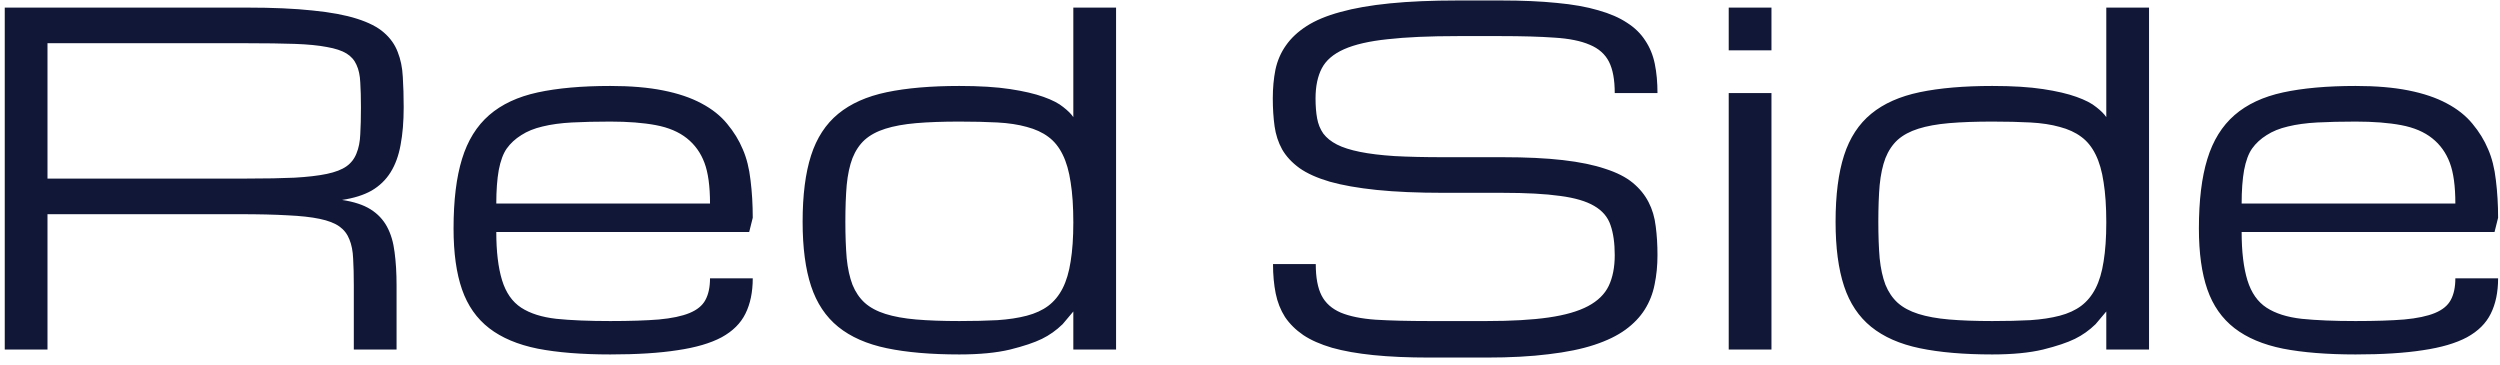 <?xml version="1.0" encoding="UTF-8"?> <svg xmlns="http://www.w3.org/2000/svg" width="329" height="48" viewBox="0 0 329 48" fill="none"> <path d="M52.188 46H46.562V37.562C46.562 36.195 46.533 35.023 46.475 34.047C46.435 33.051 46.27 32.201 45.977 31.498C45.703 30.795 45.264 30.229 44.658 29.799C44.053 29.369 43.193 29.037 42.08 28.803C40.967 28.568 39.551 28.412 37.832 28.334C36.133 28.236 34.033 28.188 31.533 28.188H6.25V46H0.625V1H32.471C35.908 1 38.799 1.127 41.143 1.381C43.506 1.615 45.449 1.977 46.973 2.465C48.516 2.953 49.697 3.559 50.518 4.281C51.357 5.004 51.963 5.854 52.334 6.83C52.725 7.807 52.949 8.9 53.008 10.111C53.086 11.322 53.125 12.66 53.125 14.125C53.125 16 52.988 17.65 52.715 19.076C52.461 20.482 52.022 21.684 51.397 22.68C50.772 23.676 49.941 24.477 48.906 25.082C47.871 25.668 46.572 26.078 45.01 26.312C46.572 26.547 47.822 26.957 48.76 27.543C49.697 28.129 50.42 28.891 50.928 29.828C51.435 30.766 51.768 31.879 51.924 33.168C52.1 34.457 52.188 35.922 52.188 37.562V46ZM6.25 23.5H32.471C34.971 23.5 37.07 23.461 38.77 23.383C40.488 23.285 41.904 23.119 43.018 22.885C44.131 22.65 44.99 22.318 45.596 21.889C46.201 21.459 46.641 20.893 46.914 20.189C47.207 19.486 47.373 18.646 47.412 17.67C47.471 16.674 47.5 15.492 47.5 14.125C47.5 12.855 47.471 11.762 47.412 10.844C47.373 9.926 47.207 9.154 46.914 8.529C46.641 7.904 46.201 7.406 45.596 7.035C44.99 6.664 44.131 6.381 43.018 6.186C41.904 5.971 40.488 5.834 38.77 5.775C37.07 5.717 34.971 5.688 32.471 5.688H6.25V23.5ZM80.312 46.645C76.562 46.645 73.379 46.391 70.762 45.883C68.144 45.355 66.016 44.457 64.375 43.188C62.734 41.918 61.543 40.219 60.801 38.09C60.059 35.961 59.688 33.285 59.688 30.062C59.688 26.371 60.059 23.324 60.801 20.922C61.543 18.5 62.734 16.576 64.375 15.15C66.016 13.725 68.144 12.729 70.762 12.162C73.379 11.596 76.562 11.312 80.312 11.312C82.988 11.312 85.303 11.508 87.256 11.898C89.228 12.289 90.908 12.855 92.295 13.598C93.701 14.34 94.834 15.238 95.693 16.293C96.572 17.348 97.256 18.461 97.744 19.633C98.252 20.785 98.594 22.143 98.769 23.705C98.965 25.268 99.062 26.918 99.062 28.656L98.594 30.531H65.312C65.312 33.109 65.566 35.228 66.074 36.889C66.582 38.529 67.422 39.73 68.594 40.492C69.766 41.254 71.309 41.742 73.223 41.957C75.137 42.152 77.5 42.25 80.312 42.25C82.891 42.25 85.019 42.182 86.699 42.045C88.398 41.889 89.746 41.605 90.742 41.195C91.738 40.785 92.432 40.219 92.822 39.496C93.232 38.754 93.438 37.797 93.438 36.625H99.062C99.062 38.441 98.74 39.994 98.096 41.283C97.471 42.553 96.426 43.588 94.961 44.389C93.496 45.17 91.562 45.736 89.16 46.088C86.777 46.459 83.828 46.645 80.312 46.645ZM80.312 16C78.438 16 76.758 16.039 75.273 16.117C73.809 16.195 72.519 16.371 71.406 16.645C70.312 16.898 69.375 17.279 68.594 17.787C67.812 18.275 67.178 18.861 66.689 19.545C66.221 20.209 65.869 21.156 65.635 22.387C65.42 23.598 65.312 25.062 65.312 26.781H93.438C93.438 24.496 93.193 22.709 92.705 21.42C92.217 20.111 91.445 19.037 90.391 18.197C89.336 17.357 87.978 16.781 86.318 16.469C84.658 16.156 82.656 16 80.312 16ZM126.25 46.645C122.5 46.645 119.316 46.371 116.699 45.824C114.082 45.277 111.953 44.34 110.312 43.012C108.672 41.684 107.48 39.897 106.738 37.65C105.996 35.404 105.625 32.582 105.625 29.184C105.625 25.668 105.996 22.758 106.738 20.453C107.48 18.148 108.672 16.322 110.312 14.975C111.953 13.627 114.082 12.68 116.699 12.133C119.316 11.586 122.5 11.312 126.25 11.312C128.906 11.312 131.133 11.449 132.93 11.723C134.727 11.996 136.191 12.338 137.324 12.748C138.477 13.158 139.346 13.607 139.932 14.096C140.537 14.565 140.977 15.004 141.25 15.414V1H146.875V46H141.25V40.99C141.25 40.99 140.781 41.547 139.844 42.66C139.023 43.461 138.115 44.105 137.119 44.594C136.123 45.082 134.727 45.551 132.93 46C131.133 46.43 128.906 46.645 126.25 46.645ZM126.25 42.25C128.125 42.25 129.795 42.211 131.26 42.133C132.725 42.035 134.014 41.84 135.127 41.547C136.24 41.254 137.178 40.824 137.939 40.258C138.721 39.672 139.355 38.9 139.844 37.943C140.332 36.986 140.684 35.805 140.898 34.398C141.133 32.973 141.25 31.264 141.25 29.271C141.25 27.201 141.133 25.443 140.898 23.998C140.684 22.533 140.332 21.312 139.844 20.336C139.355 19.34 138.721 18.559 137.939 17.992C137.178 17.426 136.24 16.996 135.127 16.703C134.014 16.391 132.725 16.195 131.26 16.117C129.795 16.039 128.125 16 126.25 16C124.062 16 122.168 16.068 120.566 16.205C118.984 16.342 117.637 16.586 116.523 16.938C115.41 17.289 114.502 17.777 113.799 18.402C113.115 19.027 112.578 19.828 112.188 20.805C111.816 21.781 111.562 22.963 111.426 24.35C111.309 25.717 111.25 27.328 111.25 29.184C111.25 31.02 111.309 32.621 111.426 33.988C111.562 35.336 111.816 36.498 112.188 37.475C112.578 38.432 113.115 39.223 113.799 39.848C114.502 40.473 115.41 40.961 116.523 41.312C117.637 41.664 118.984 41.908 120.566 42.045C122.168 42.182 124.062 42.25 126.25 42.25ZM197.734 20.688C200.82 20.688 203.467 20.814 205.674 21.068C207.881 21.322 209.736 21.703 211.24 22.211C212.764 22.699 213.975 23.314 214.873 24.057C215.771 24.799 216.465 25.648 216.953 26.605C217.441 27.543 217.754 28.598 217.891 29.77C218.047 30.941 218.125 32.211 218.125 33.578C218.125 34.945 217.998 36.234 217.744 37.445C217.51 38.637 217.08 39.73 216.455 40.727C215.83 41.723 214.98 42.611 213.906 43.393C212.832 44.174 211.465 44.838 209.805 45.385C208.145 45.932 206.143 46.342 203.799 46.615C201.475 46.908 198.75 47.055 195.625 47.055H188.125C185.312 47.055 182.852 46.947 180.742 46.732C178.633 46.518 176.816 46.195 175.293 45.766C173.77 45.316 172.51 44.76 171.514 44.096C170.518 43.412 169.717 42.621 169.111 41.723C168.525 40.805 168.115 39.77 167.881 38.617C167.646 37.445 167.529 36.156 167.529 34.75H173.154C173.154 36.508 173.408 37.885 173.916 38.881C174.424 39.877 175.264 40.629 176.436 41.137C177.607 41.625 179.141 41.938 181.035 42.074C182.949 42.191 185.312 42.25 188.125 42.25H195.625C198.906 42.25 201.631 42.094 203.799 41.781C205.967 41.469 207.695 40.971 208.984 40.287C210.273 39.603 211.182 38.715 211.709 37.621C212.236 36.508 212.5 35.16 212.5 33.578C212.5 31.996 212.314 30.678 211.943 29.623C211.592 28.568 210.879 27.729 209.805 27.104C208.75 26.479 207.256 26.039 205.322 25.785C203.389 25.512 200.859 25.375 197.734 25.375H190C186.562 25.375 183.613 25.248 181.152 24.994C178.711 24.74 176.66 24.379 175 23.91C173.34 23.422 172.012 22.826 171.016 22.123C170.02 21.4 169.258 20.58 168.73 19.662C168.223 18.744 167.891 17.729 167.734 16.615C167.578 15.482 167.5 14.262 167.5 12.953C167.5 11.586 167.617 10.316 167.852 9.145C168.105 7.973 168.564 6.918 169.229 5.98C169.893 5.023 170.801 4.174 171.953 3.432C173.105 2.689 174.58 2.074 176.377 1.586C178.193 1.078 180.371 0.697 182.91 0.443C185.449 0.189 188.438 0.062 191.875 0.062H197.5C200.312 0.062 202.773 0.17 204.883 0.385C206.992 0.58 208.809 0.902 210.332 1.352C211.855 1.781 213.115 2.328 214.111 2.992C215.127 3.637 215.928 4.418 216.514 5.336C217.119 6.234 217.539 7.26 217.773 8.412C218.008 9.564 218.125 10.844 218.125 12.25H212.5C212.5 10.492 212.246 9.115 211.738 8.119C211.23 7.123 210.391 6.381 209.219 5.893C208.047 5.385 206.504 5.072 204.59 4.955C202.676 4.818 200.312 4.75 197.5 4.75H191.875C188.125 4.75 185.039 4.887 182.617 5.16C180.195 5.414 178.281 5.854 176.875 6.479C175.469 7.104 174.492 7.943 173.945 8.998C173.398 10.053 173.125 11.371 173.125 12.953C173.125 13.93 173.193 14.799 173.33 15.56C173.467 16.322 173.74 16.996 174.15 17.582C174.58 18.148 175.176 18.627 175.938 19.018C176.699 19.408 177.705 19.73 178.955 19.984C180.205 20.238 181.729 20.424 183.525 20.541C185.342 20.639 187.5 20.688 190 20.688H197.734ZM227.5 12.25H233.125V46H227.5V12.25ZM233.125 6.625H227.5V1H233.125V6.625ZM262.188 46.645C258.438 46.645 255.254 46.371 252.637 45.824C250.02 45.277 247.891 44.34 246.25 43.012C244.609 41.684 243.418 39.897 242.676 37.65C241.934 35.404 241.562 32.582 241.562 29.184C241.562 25.668 241.934 22.758 242.676 20.453C243.418 18.148 244.609 16.322 246.25 14.975C247.891 13.627 250.02 12.68 252.637 12.133C255.254 11.586 258.438 11.312 262.188 11.312C264.844 11.312 267.07 11.449 268.867 11.723C270.664 11.996 272.129 12.338 273.262 12.748C274.414 13.158 275.283 13.607 275.869 14.096C276.475 14.565 276.914 15.004 277.188 15.414V1H282.812V46H277.188V40.99C277.188 40.99 276.719 41.547 275.781 42.66C274.961 43.461 274.053 44.105 273.057 44.594C272.061 45.082 270.664 45.551 268.867 46C267.07 46.43 264.844 46.645 262.188 46.645ZM262.188 42.25C264.062 42.25 265.732 42.211 267.197 42.133C268.662 42.035 269.951 41.84 271.064 41.547C272.178 41.254 273.115 40.824 273.877 40.258C274.658 39.672 275.293 38.9 275.781 37.943C276.27 36.986 276.621 35.805 276.836 34.398C277.07 32.973 277.188 31.264 277.188 29.271C277.188 27.201 277.07 25.443 276.836 23.998C276.621 22.533 276.27 21.312 275.781 20.336C275.293 19.34 274.658 18.559 273.877 17.992C273.115 17.426 272.178 16.996 271.064 16.703C269.951 16.391 268.662 16.195 267.197 16.117C265.732 16.039 264.062 16 262.188 16C260 16 258.105 16.068 256.504 16.205C254.922 16.342 253.574 16.586 252.461 16.938C251.348 17.289 250.439 17.777 249.736 18.402C249.053 19.027 248.516 19.828 248.125 20.805C247.754 21.781 247.5 22.963 247.363 24.35C247.246 25.717 247.188 27.328 247.188 29.184C247.188 31.02 247.246 32.621 247.363 33.988C247.5 35.336 247.754 36.498 248.125 37.475C248.516 38.432 249.053 39.223 249.736 39.848C250.439 40.473 251.348 40.961 252.461 41.312C253.574 41.664 254.922 41.908 256.504 42.045C258.105 42.182 260 42.25 262.188 42.25ZM310 46.645C306.25 46.645 303.066 46.391 300.449 45.883C297.832 45.355 295.703 44.457 294.062 43.188C292.422 41.918 291.23 40.219 290.488 38.09C289.746 35.961 289.375 33.285 289.375 30.062C289.375 26.371 289.746 23.324 290.488 20.922C291.23 18.5 292.422 16.576 294.062 15.15C295.703 13.725 297.832 12.729 300.449 12.162C303.066 11.596 306.25 11.312 310 11.312C312.676 11.312 314.99 11.508 316.943 11.898C318.916 12.289 320.596 12.855 321.982 13.598C323.389 14.34 324.521 15.238 325.381 16.293C326.26 17.348 326.943 18.461 327.432 19.633C327.939 20.785 328.281 22.143 328.457 23.705C328.652 25.268 328.75 26.918 328.75 28.656L328.281 30.531H295C295 33.109 295.254 35.228 295.762 36.889C296.27 38.529 297.109 39.73 298.281 40.492C299.453 41.254 300.996 41.742 302.91 41.957C304.824 42.152 307.188 42.25 310 42.25C312.578 42.25 314.707 42.182 316.387 42.045C318.086 41.889 319.434 41.605 320.43 41.195C321.426 40.785 322.119 40.219 322.51 39.496C322.92 38.754 323.125 37.797 323.125 36.625H328.75C328.75 38.441 328.428 39.994 327.783 41.283C327.158 42.553 326.113 43.588 324.648 44.389C323.184 45.17 321.25 45.736 318.848 46.088C316.465 46.459 313.516 46.645 310 46.645ZM310 16C308.125 16 306.445 16.039 304.961 16.117C303.496 16.195 302.207 16.371 301.094 16.645C300 16.898 299.062 17.279 298.281 17.787C297.5 18.275 296.865 18.861 296.377 19.545C295.908 20.209 295.557 21.156 295.322 22.387C295.107 23.598 295 25.062 295 26.781H323.125C323.125 24.496 322.881 22.709 322.393 21.42C321.904 20.111 321.133 19.037 320.078 18.197C319.023 17.357 317.666 16.781 316.006 16.469C314.346 16.156 312.344 16 310 16Z" fill="#101737"></path> </svg> 